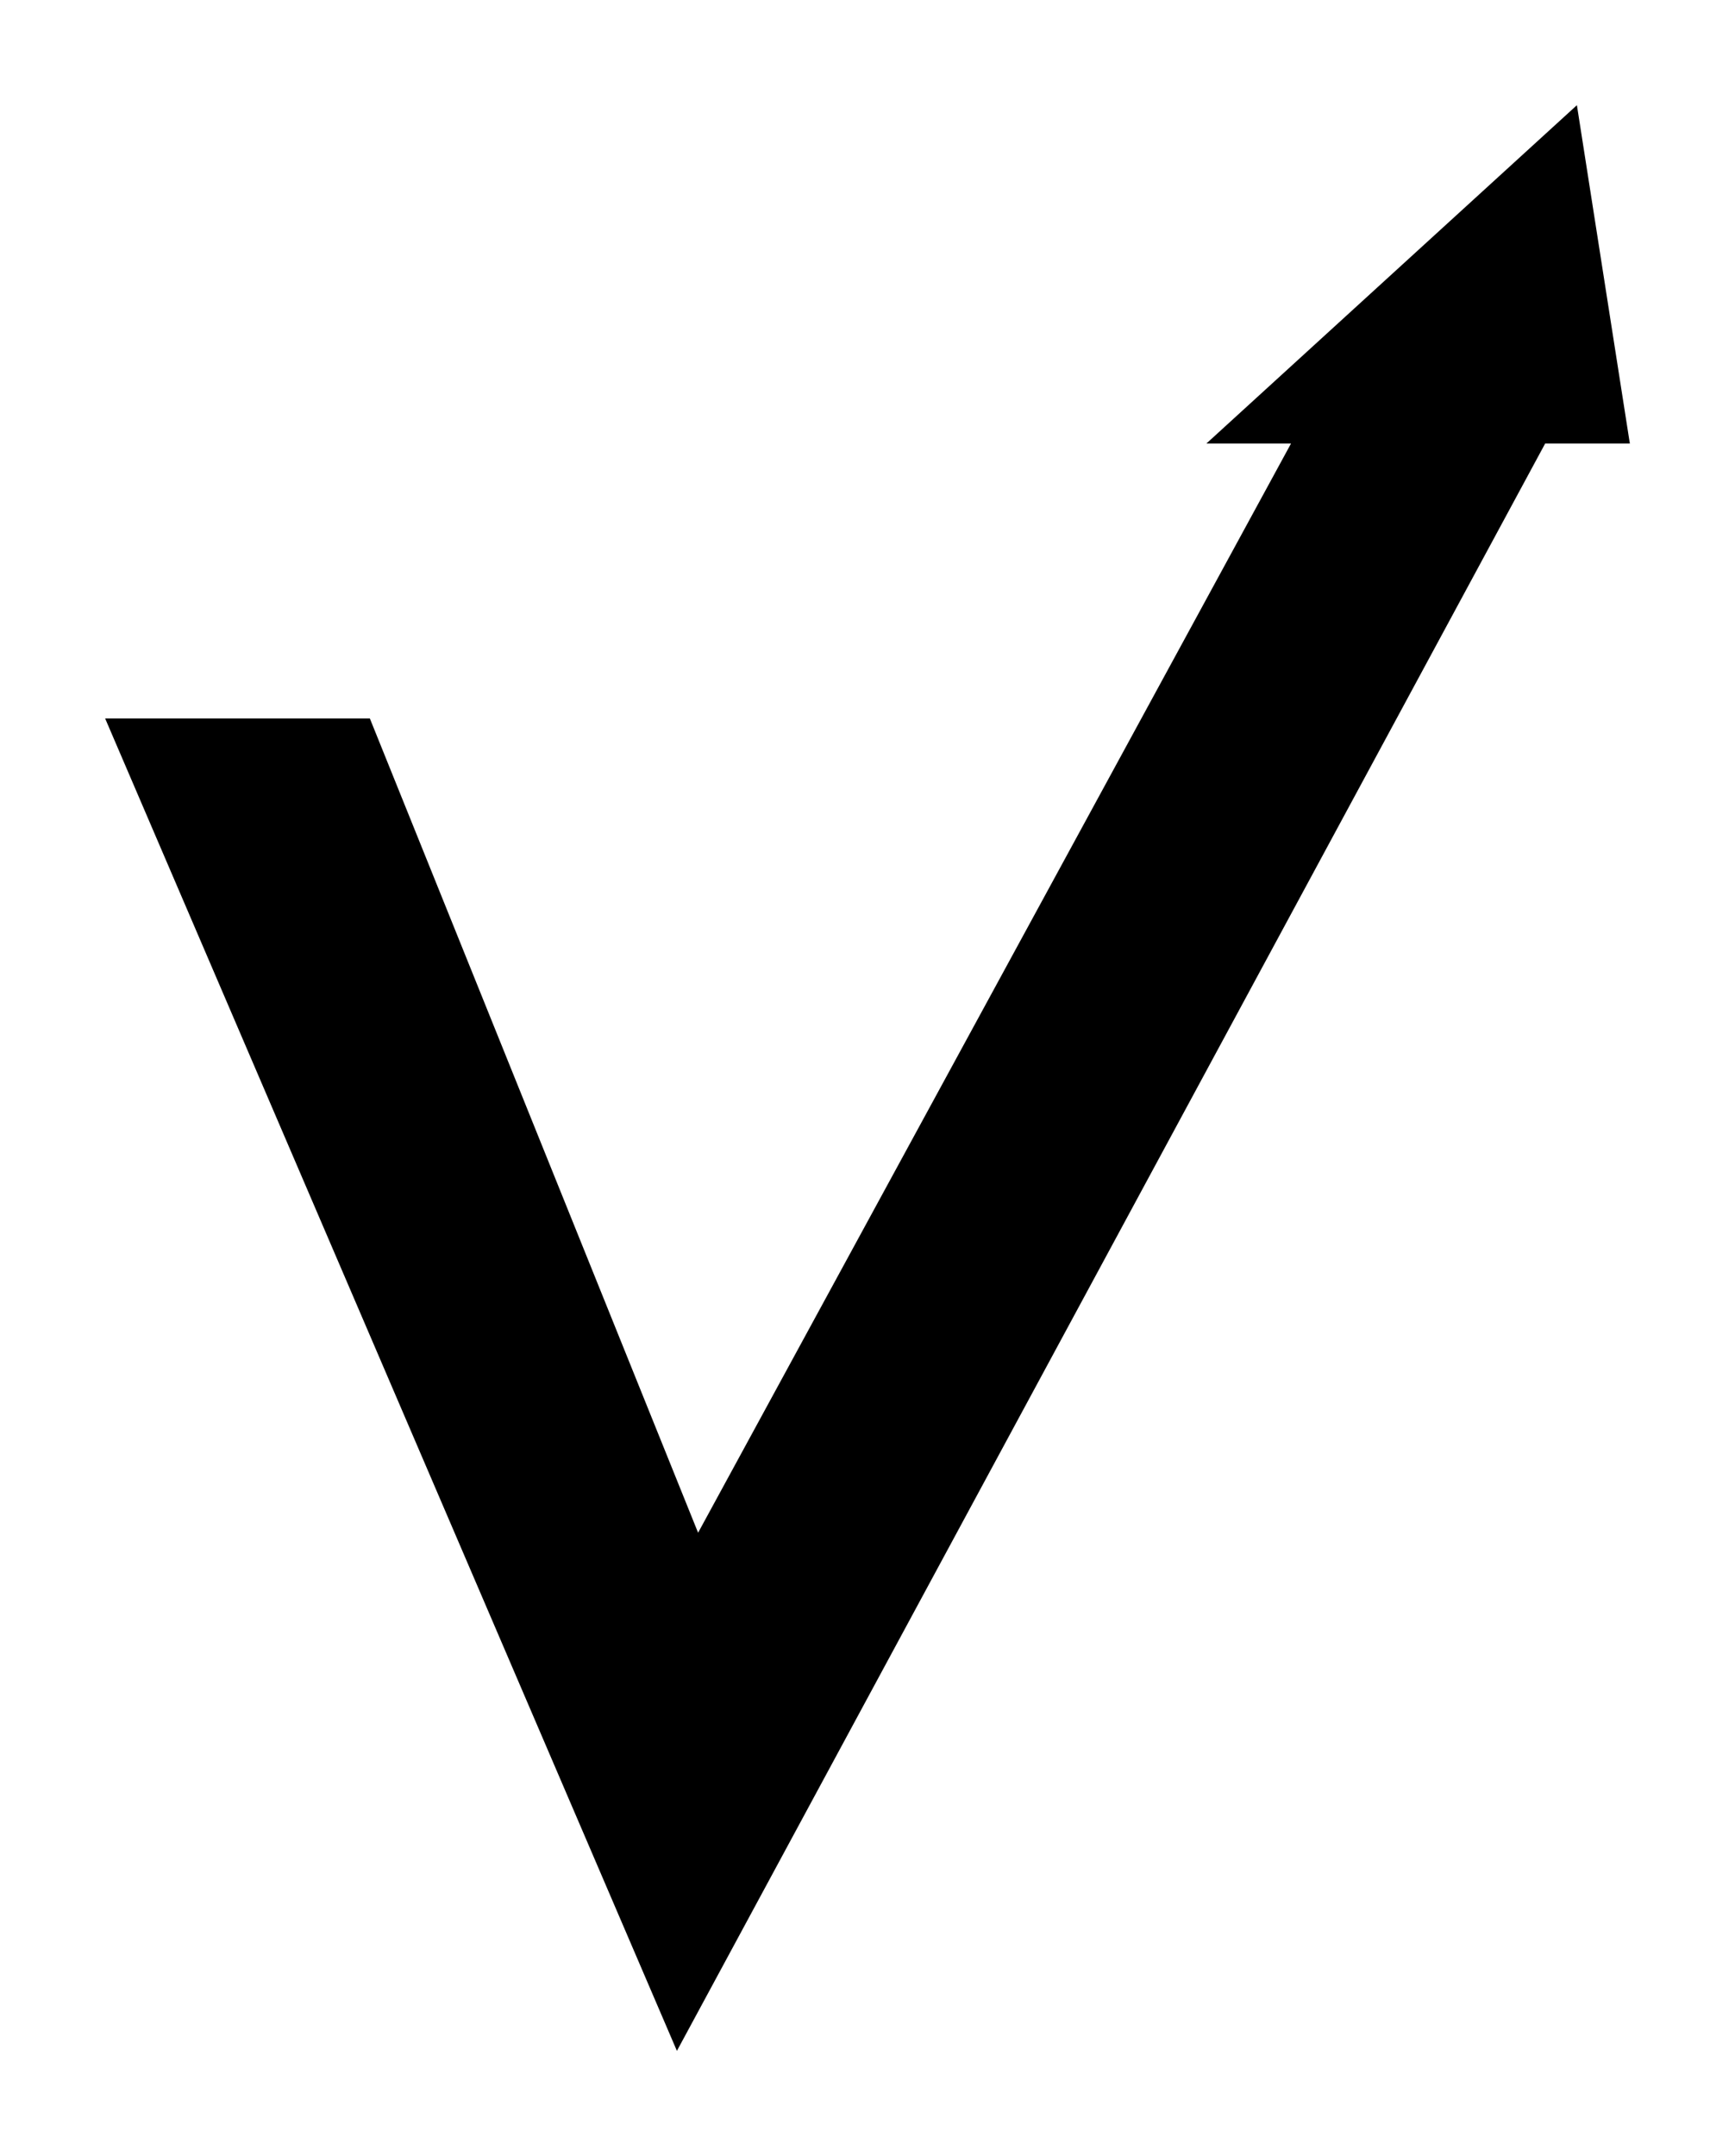 <?xml version="1.0" encoding="UTF-8"?>
<svg data-bbox="4 0 58 74" xmlns="http://www.w3.org/2000/svg" viewBox="0 0 66 82" height="82" width="66" data-type="ugc">
    <g>
        <g filter="url(#cf5b890c-7317-4c80-908a-e73a6fadbeac)">
            <path fill="#000000" d="M4 23.326h10.07l12.486 30.968L49.11 12.87h-3.22L59.986 0 62 12.87h-3.222L25.75 74z"/>
        </g>
        <defs fill="none">
            <filter color-interpolation-filters="sRGB" filterUnits="userSpaceOnUse" height="82" width="66" y="0" x="0" id="cf5b890c-7317-4c80-908a-e73a6fadbeac">
                <feFlood result="BackgroundImageFix" flood-opacity="0"/>
                <feColorMatrix result="hardAlpha" values="0 0 0 0 0 0 0 0 0 0 0 0 0 0 0 0 0 0 127 0" in="SourceAlpha"/>
                <feOffset dy="4"/>
                <feGaussianBlur stdDeviation="2"/>
                <feComposite operator="out" in2="hardAlpha"/>
                <feColorMatrix values="0 0 0 0 0 0 0 0 0 0 0 0 0 0 0 0 0 0 0.25 0"/>
                <feBlend result="effect1_dropShadow_5814_63" in2="BackgroundImageFix"/>
                <feBlend result="shape" in2="effect1_dropShadow_5814_63" in="SourceGraphic"/>
            </filter>
        </defs>
    </g>
</svg>
